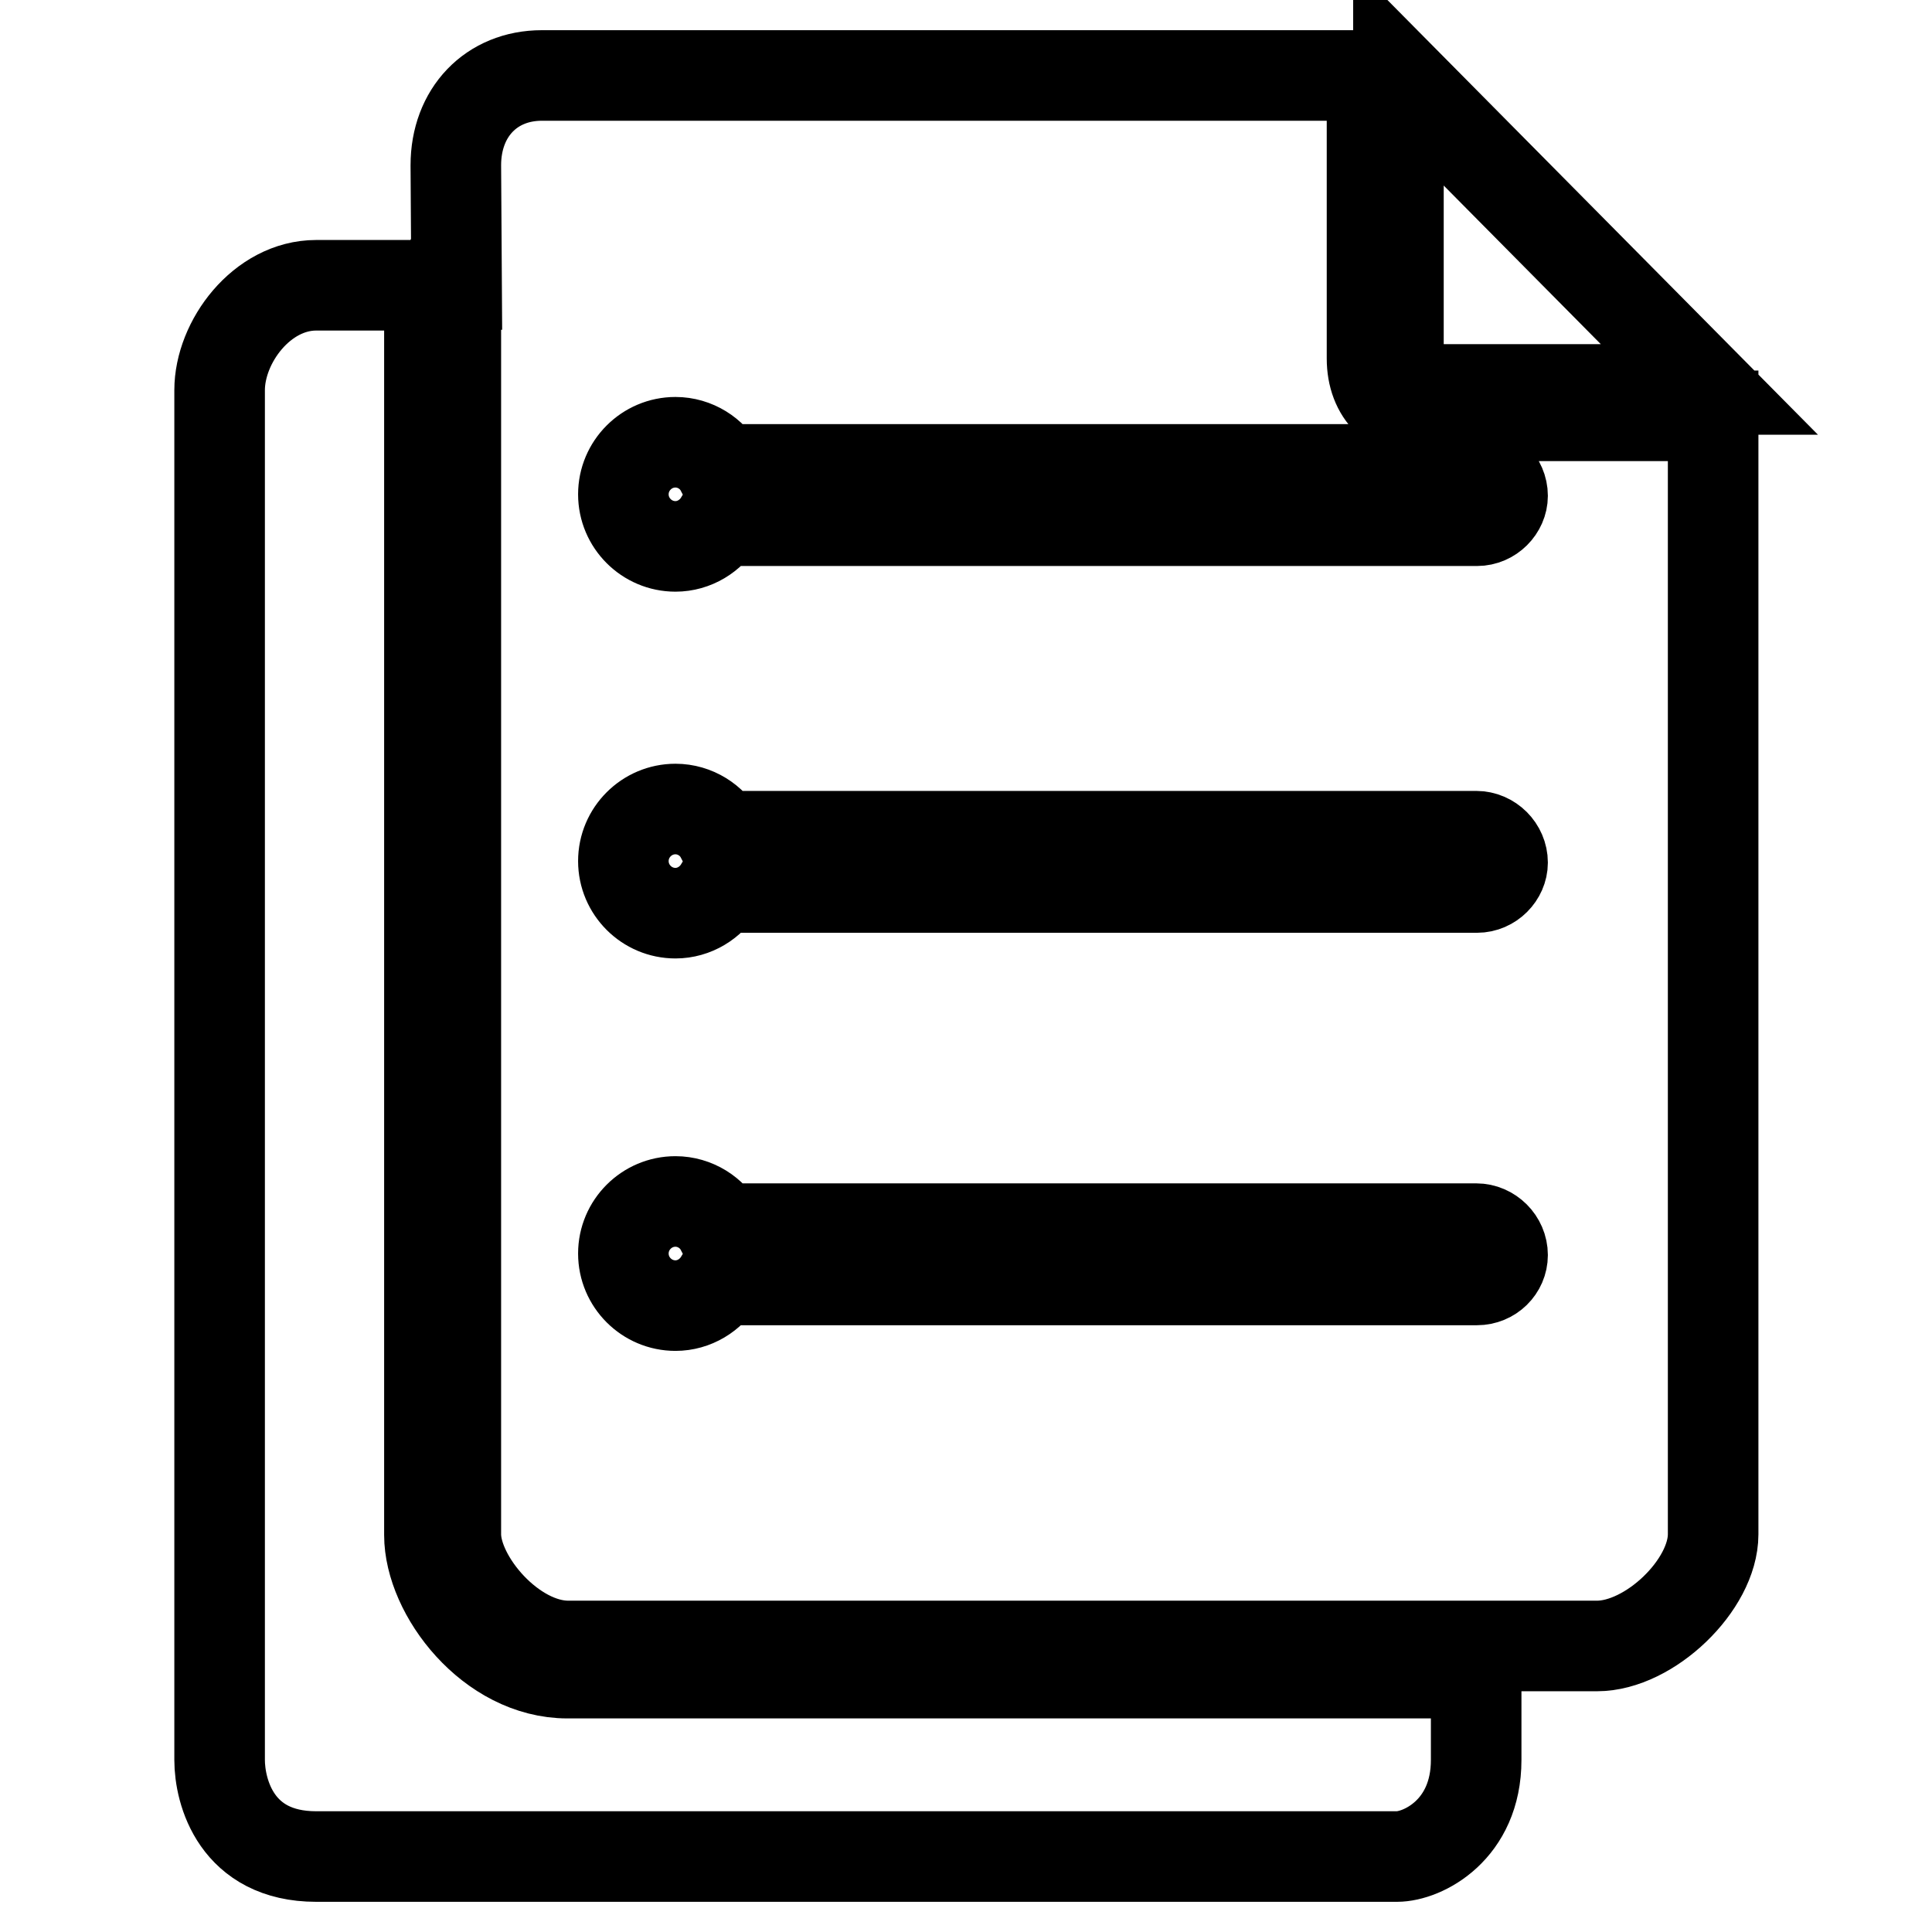 <?xml version="1.0" encoding="utf-8"?>
<!-- Svg Vector Icons : http://www.onlinewebfonts.com/icon -->
<!DOCTYPE svg PUBLIC "-//W3C//DTD SVG 1.1//EN" "http://www.w3.org/Graphics/SVG/1.1/DTD/svg11.dtd">
<svg version="1.1" xmlns="http://www.w3.org/2000/svg" xmlns:xlink="http://www.w3.org/1999/xlink" x="0px" y="0px" viewBox="0 0 256 256" enable-background="new 0 0 256 256" xml:space="preserve">
<g> <path stroke-width="12" fill-opacity="0" stroke="#000000"  d="M56.9,203.4V37.8H41.9c-7.2,0-12.8,7.5-12.8,13.9v181.5c0,4.2,2.2,12.8,12.8,12.8h143.2 c3.4,0,10.5-3.5,10.5-12.8v-11.5H75.2C65,221.7,56.9,211.1,56.9,203.4z M189.6,51.6h36.9L185.3,10v37.5 C185.3,50.3,186.7,51.6,189.6,51.6z M189.6,55.1c-4.8,0-7.8-2.9-7.8-7.6V10h-110c-6.7,0-11.4,4.9-11.4,11.9l0.1,15.8h-0.1v165.6 c0,6,7.5,14.8,14.9,14.8h136.3c7,0,15.4-8.1,15.4-14.8V55.1H189.6z M195.7,169.6H95.4c-1.2,2-3.4,3.4-5.9,3.4 c-3.8,0-6.9-3.1-6.9-6.9c0-3.8,3.1-6.9,6.9-6.9c2.6,0,4.9,1.5,6,3.6h100.1c1.9,0,3.5,1.6,3.5,3.5 C199.1,168.1,197.6,169.6,195.7,169.6z M195.7,117.6H95.4c-1.2,2-3.4,3.4-5.9,3.4c-3.8,0-6.9-3.1-6.9-6.9c0-3.8,3.1-6.9,6.9-6.9 c2.6,0,4.9,1.5,6,3.6h100.1c1.9,0,3.5,1.6,3.5,3.5C199.1,116,197.6,117.6,195.7,117.6z M195.7,69H95.4c-1.2,2-3.4,3.4-5.9,3.4 c-3.8,0-6.9-3.1-6.9-6.9c0-3.8,3.1-6.9,6.9-6.9c2.6,0,4.9,1.5,6,3.6h100.1c1.9,0,3.5,1.6,3.5,3.5C199.1,67.4,197.6,69,195.7,69z"/></g>
</svg>